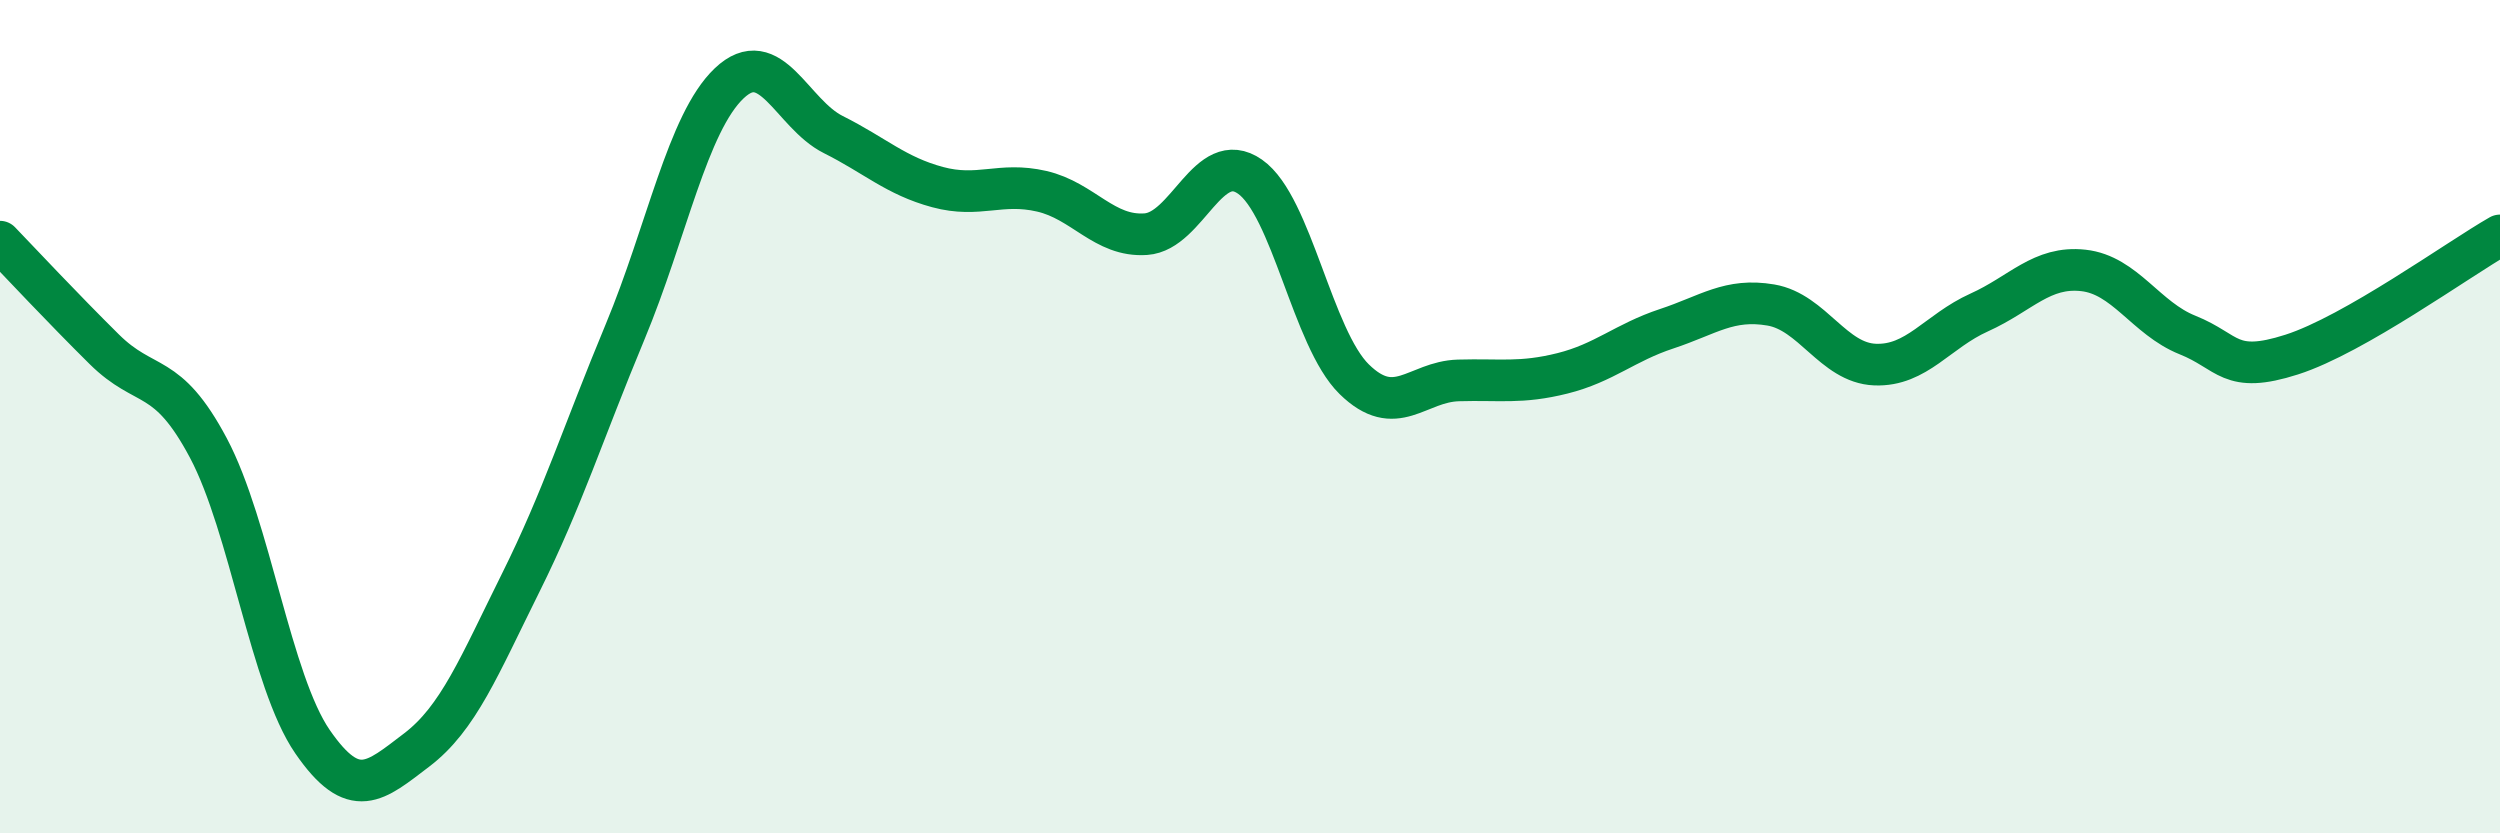
    <svg width="60" height="20" viewBox="0 0 60 20" xmlns="http://www.w3.org/2000/svg">
      <path
        d="M 0,5.8 C 0.5,6.32 1.5,7.39 2.5,8.38 C 3.5,9.37 4,8.87 5,10.75 C 6,12.63 6.5,16.35 7.5,17.8 C 8.5,19.25 9,18.76 10,18 C 11,17.24 11.5,15.99 12.5,13.98 C 13.5,11.97 14,10.37 15,7.97 C 16,5.57 16.5,2.95 17.5,2 C 18.5,1.05 19,2.73 20,3.23 C 21,3.73 21.5,4.22 22.5,4.49 C 23.5,4.76 24,4.36 25,4.59 C 26,4.82 26.5,5.69 27.5,5.62 C 28.5,5.55 29,3.54 30,4.24 C 31,4.94 31.5,8.12 32.5,9.1 C 33.5,10.08 34,9.16 35,9.13 C 36,9.1 36.5,9.21 37.5,8.96 C 38.5,8.71 39,8.22 40,7.89 C 41,7.56 41.5,7.15 42.5,7.32 C 43.5,7.49 44,8.71 45,8.75 C 46,8.79 46.5,7.95 47.5,7.5 C 48.5,7.05 49,6.38 50,6.49 C 51,6.6 51.5,7.64 52.5,8.04 C 53.5,8.44 53.5,8.99 55,8.51 C 56.5,8.03 59,6.22 60,5.65L60 20L0 20Z"
        fill="#008740"
        opacity="0.1"
        stroke-linecap="round"
        stroke-linejoin="round"
      />
      <path
        d="M 0,5.8 C 0.5,6.32 1.5,7.39 2.5,8.38 C 3.5,9.37 4,8.87 5,10.75 C 6,12.63 6.5,16.35 7.5,17.8 C 8.5,19.25 9,18.76 10,18 C 11,17.24 11.5,15.99 12.5,13.98 C 13.5,11.97 14,10.37 15,7.97 C 16,5.57 16.5,2.95 17.5,2 C 18.5,1.05 19,2.73 20,3.23 C 21,3.73 21.5,4.22 22.5,4.49 C 23.5,4.76 24,4.36 25,4.59 C 26,4.82 26.5,5.69 27.5,5.62 C 28.5,5.55 29,3.54 30,4.24 C 31,4.94 31.5,8.12 32.5,9.1 C 33.5,10.08 34,9.16 35,9.13 C 36,9.1 36.5,9.21 37.5,8.96 C 38.5,8.71 39,8.22 40,7.89 C 41,7.56 41.5,7.15 42.5,7.32 C 43.5,7.49 44,8.71 45,8.75 C 46,8.79 46.5,7.95 47.5,7.5 C 48.5,7.05 49,6.38 50,6.49 C 51,6.6 51.5,7.64 52.5,8.04 C 53.5,8.44 53.5,8.99 55,8.51 C 56.5,8.03 59,6.22 60,5.65"
        stroke="#008740"
        stroke-width="1"
        fill="none"
        stroke-linecap="round"
        stroke-linejoin="round"
      />
    </svg>
  